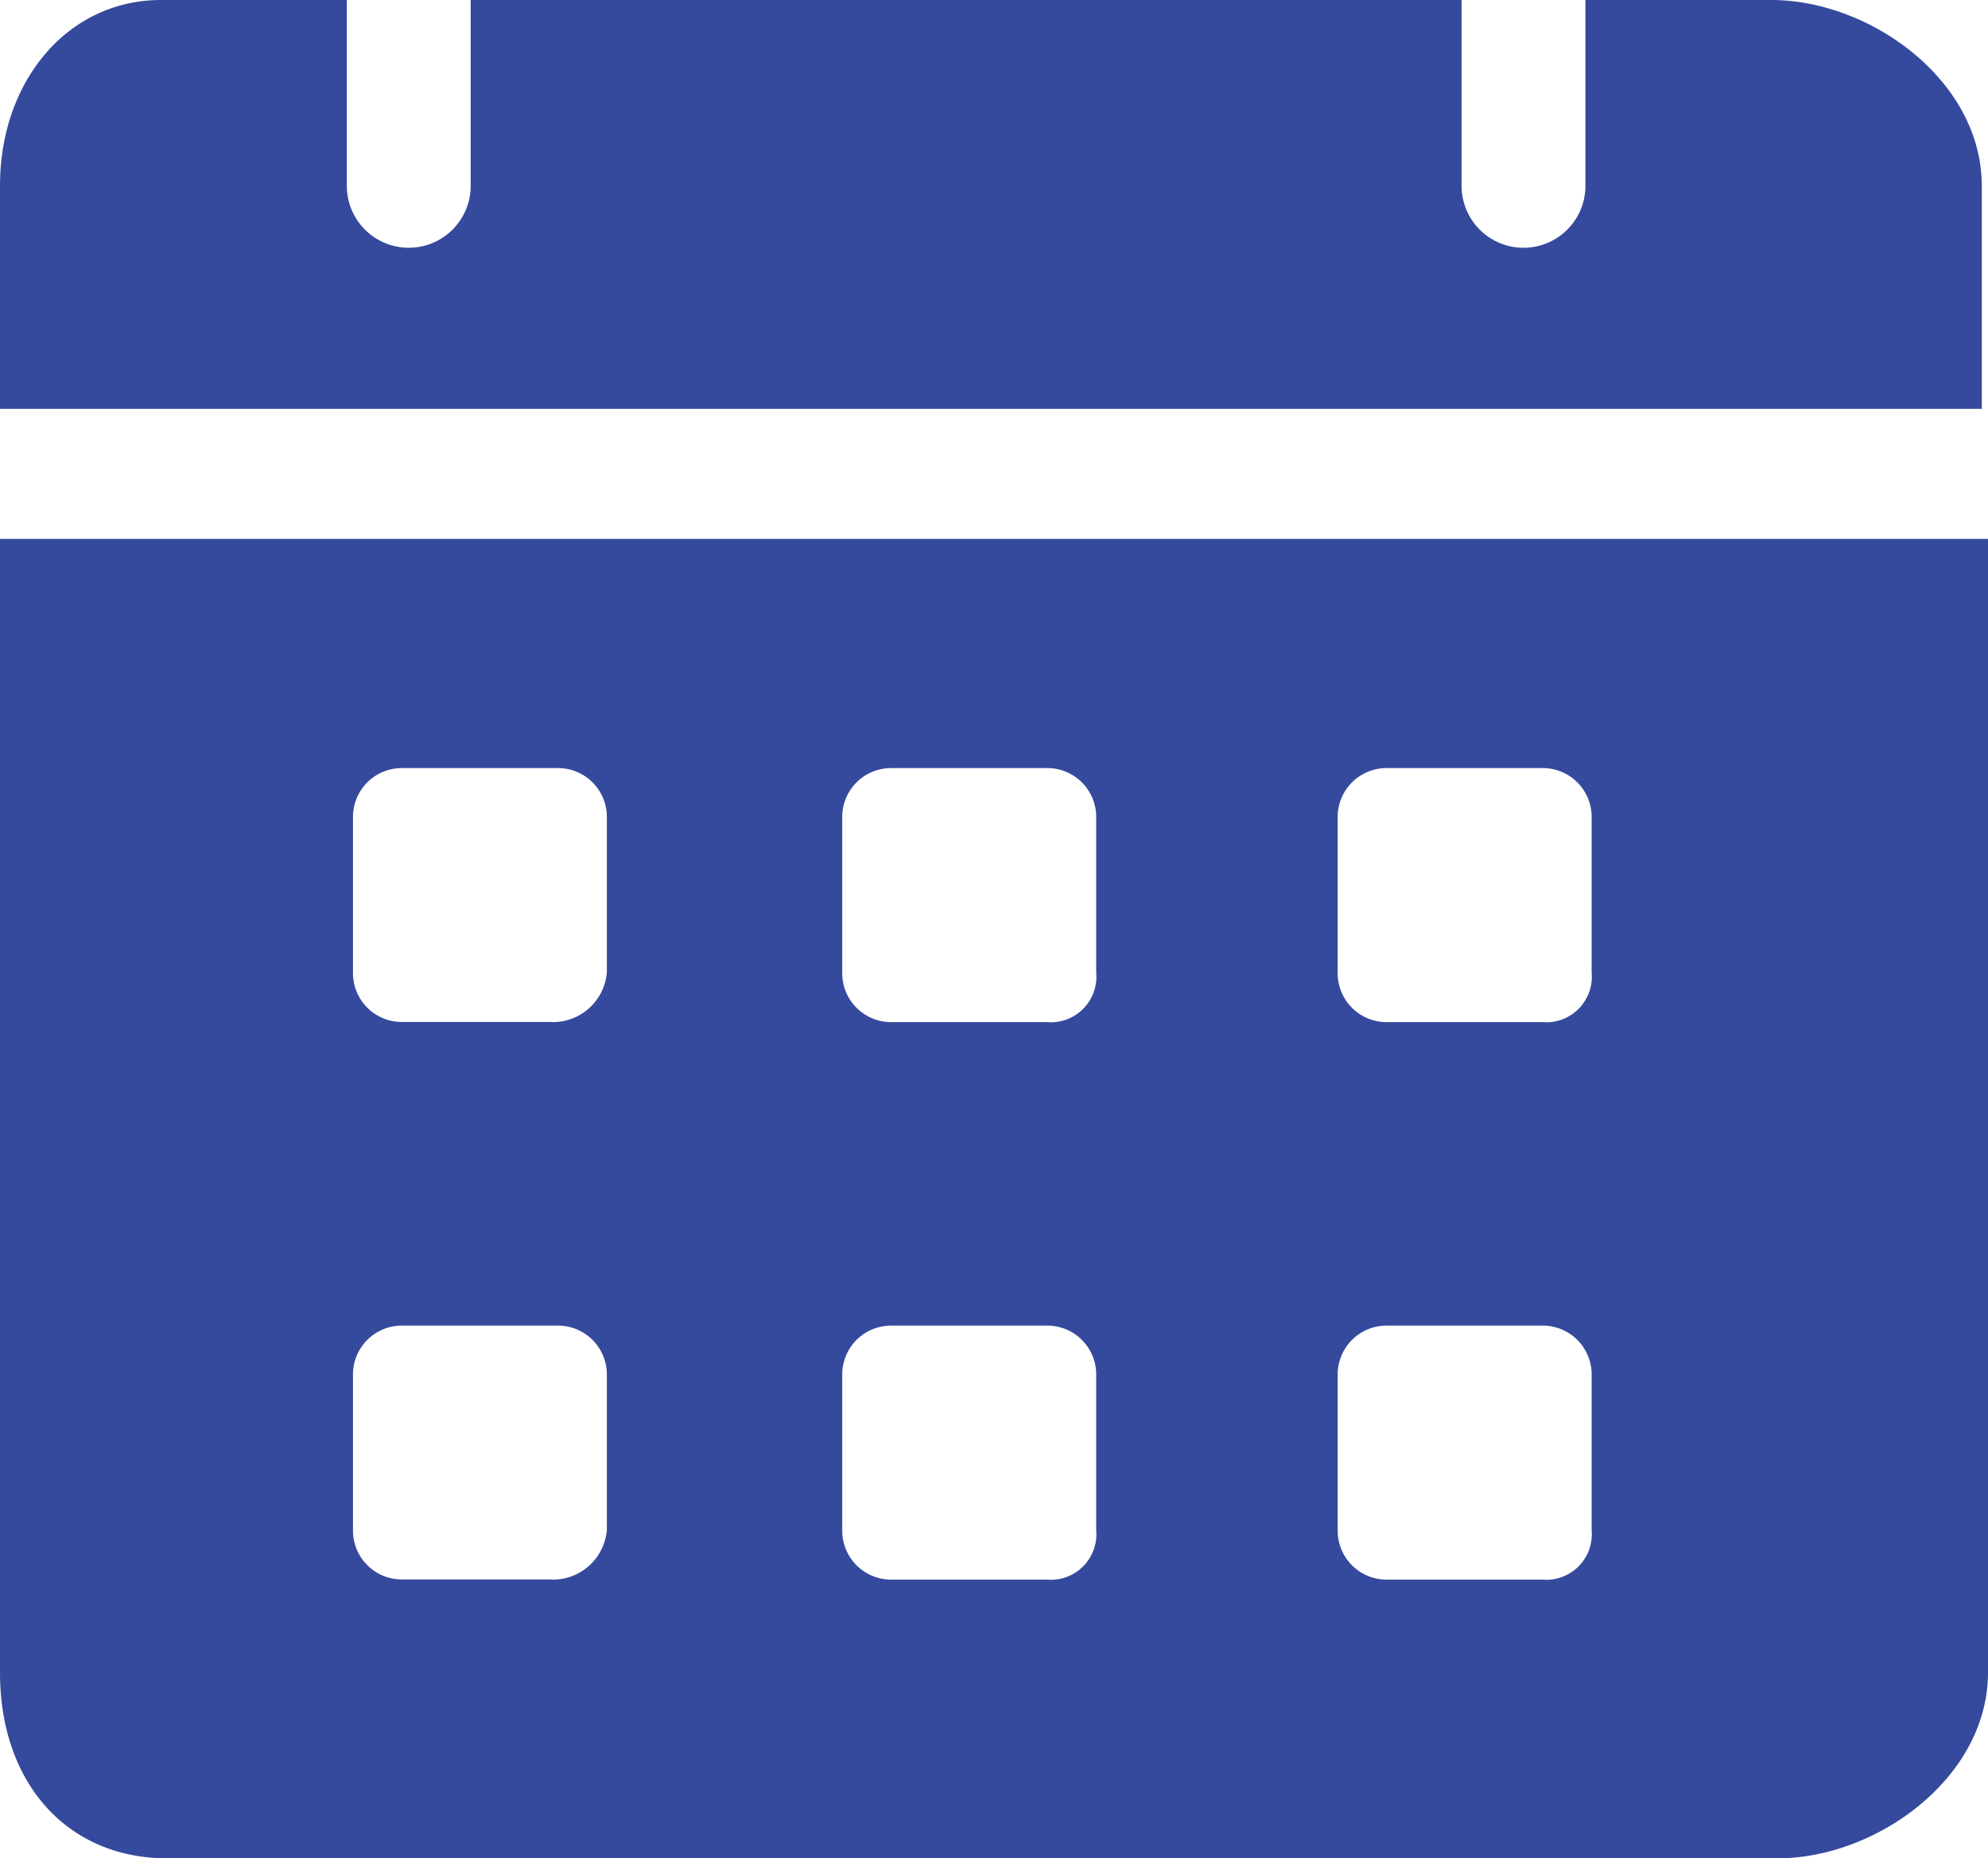 <svg xmlns="http://www.w3.org/2000/svg" width="68.795" height="64.294" viewBox="0 0 68.795 64.294">
  <g id="adv_9" transform="translate(-1 -2)">
    <path id="Path_107" data-name="Path 107" d="M62.294,2H55.864V8.429a2.143,2.143,0,0,1-4.286,0V2H17.288V8.429a2.143,2.143,0,1,1-4.286,0V2H6.572C3.357,2,1,4.786,1,8.429v7.715H69.58V8.429C69.58,4.786,65.723,2,62.294,2ZM1,20.645V59.865c0,3.858,2.357,6.429,5.786,6.429H62.508c3.429,0,7.287-2.786,7.287-6.429V20.645Zm19.074,36H14.93a1.69,1.69,0,0,1-1.715-1.715V49.578a1.69,1.69,0,0,1,1.715-1.715h5.358A1.69,1.69,0,0,1,22,49.578v5.358a1.876,1.876,0,0,1-1.929,1.715Zm0-19.288H14.93a1.69,1.69,0,0,1-1.715-1.715V30.289a1.69,1.69,0,0,1,1.715-1.715h5.358A1.69,1.69,0,0,1,22,30.289v5.358a1.876,1.876,0,0,1-1.929,1.715ZM37.219,56.65H31.861a1.69,1.69,0,0,1-1.715-1.715V49.578a1.69,1.69,0,0,1,1.715-1.715h5.358a1.69,1.69,0,0,1,1.715,1.715v5.358A1.577,1.577,0,0,1,37.219,56.65Zm0-19.288H31.861a1.69,1.69,0,0,1-1.715-1.715V30.289a1.69,1.69,0,0,1,1.715-1.715h5.358a1.69,1.69,0,0,1,1.715,1.715v5.358A1.577,1.577,0,0,1,37.219,37.362ZM54.364,56.65H49.006a1.69,1.69,0,0,1-1.715-1.715V49.578a1.69,1.69,0,0,1,1.715-1.715h5.358a1.69,1.69,0,0,1,1.715,1.715v5.358A1.577,1.577,0,0,1,54.364,56.65Zm0-19.288H49.006a1.69,1.69,0,0,1-1.715-1.715V30.289a1.69,1.69,0,0,1,1.715-1.715h5.358a1.69,1.69,0,0,1,1.715,1.715v5.358A1.577,1.577,0,0,1,54.364,37.362Z" fill="#354a9d"/>
  </g>
</svg>
